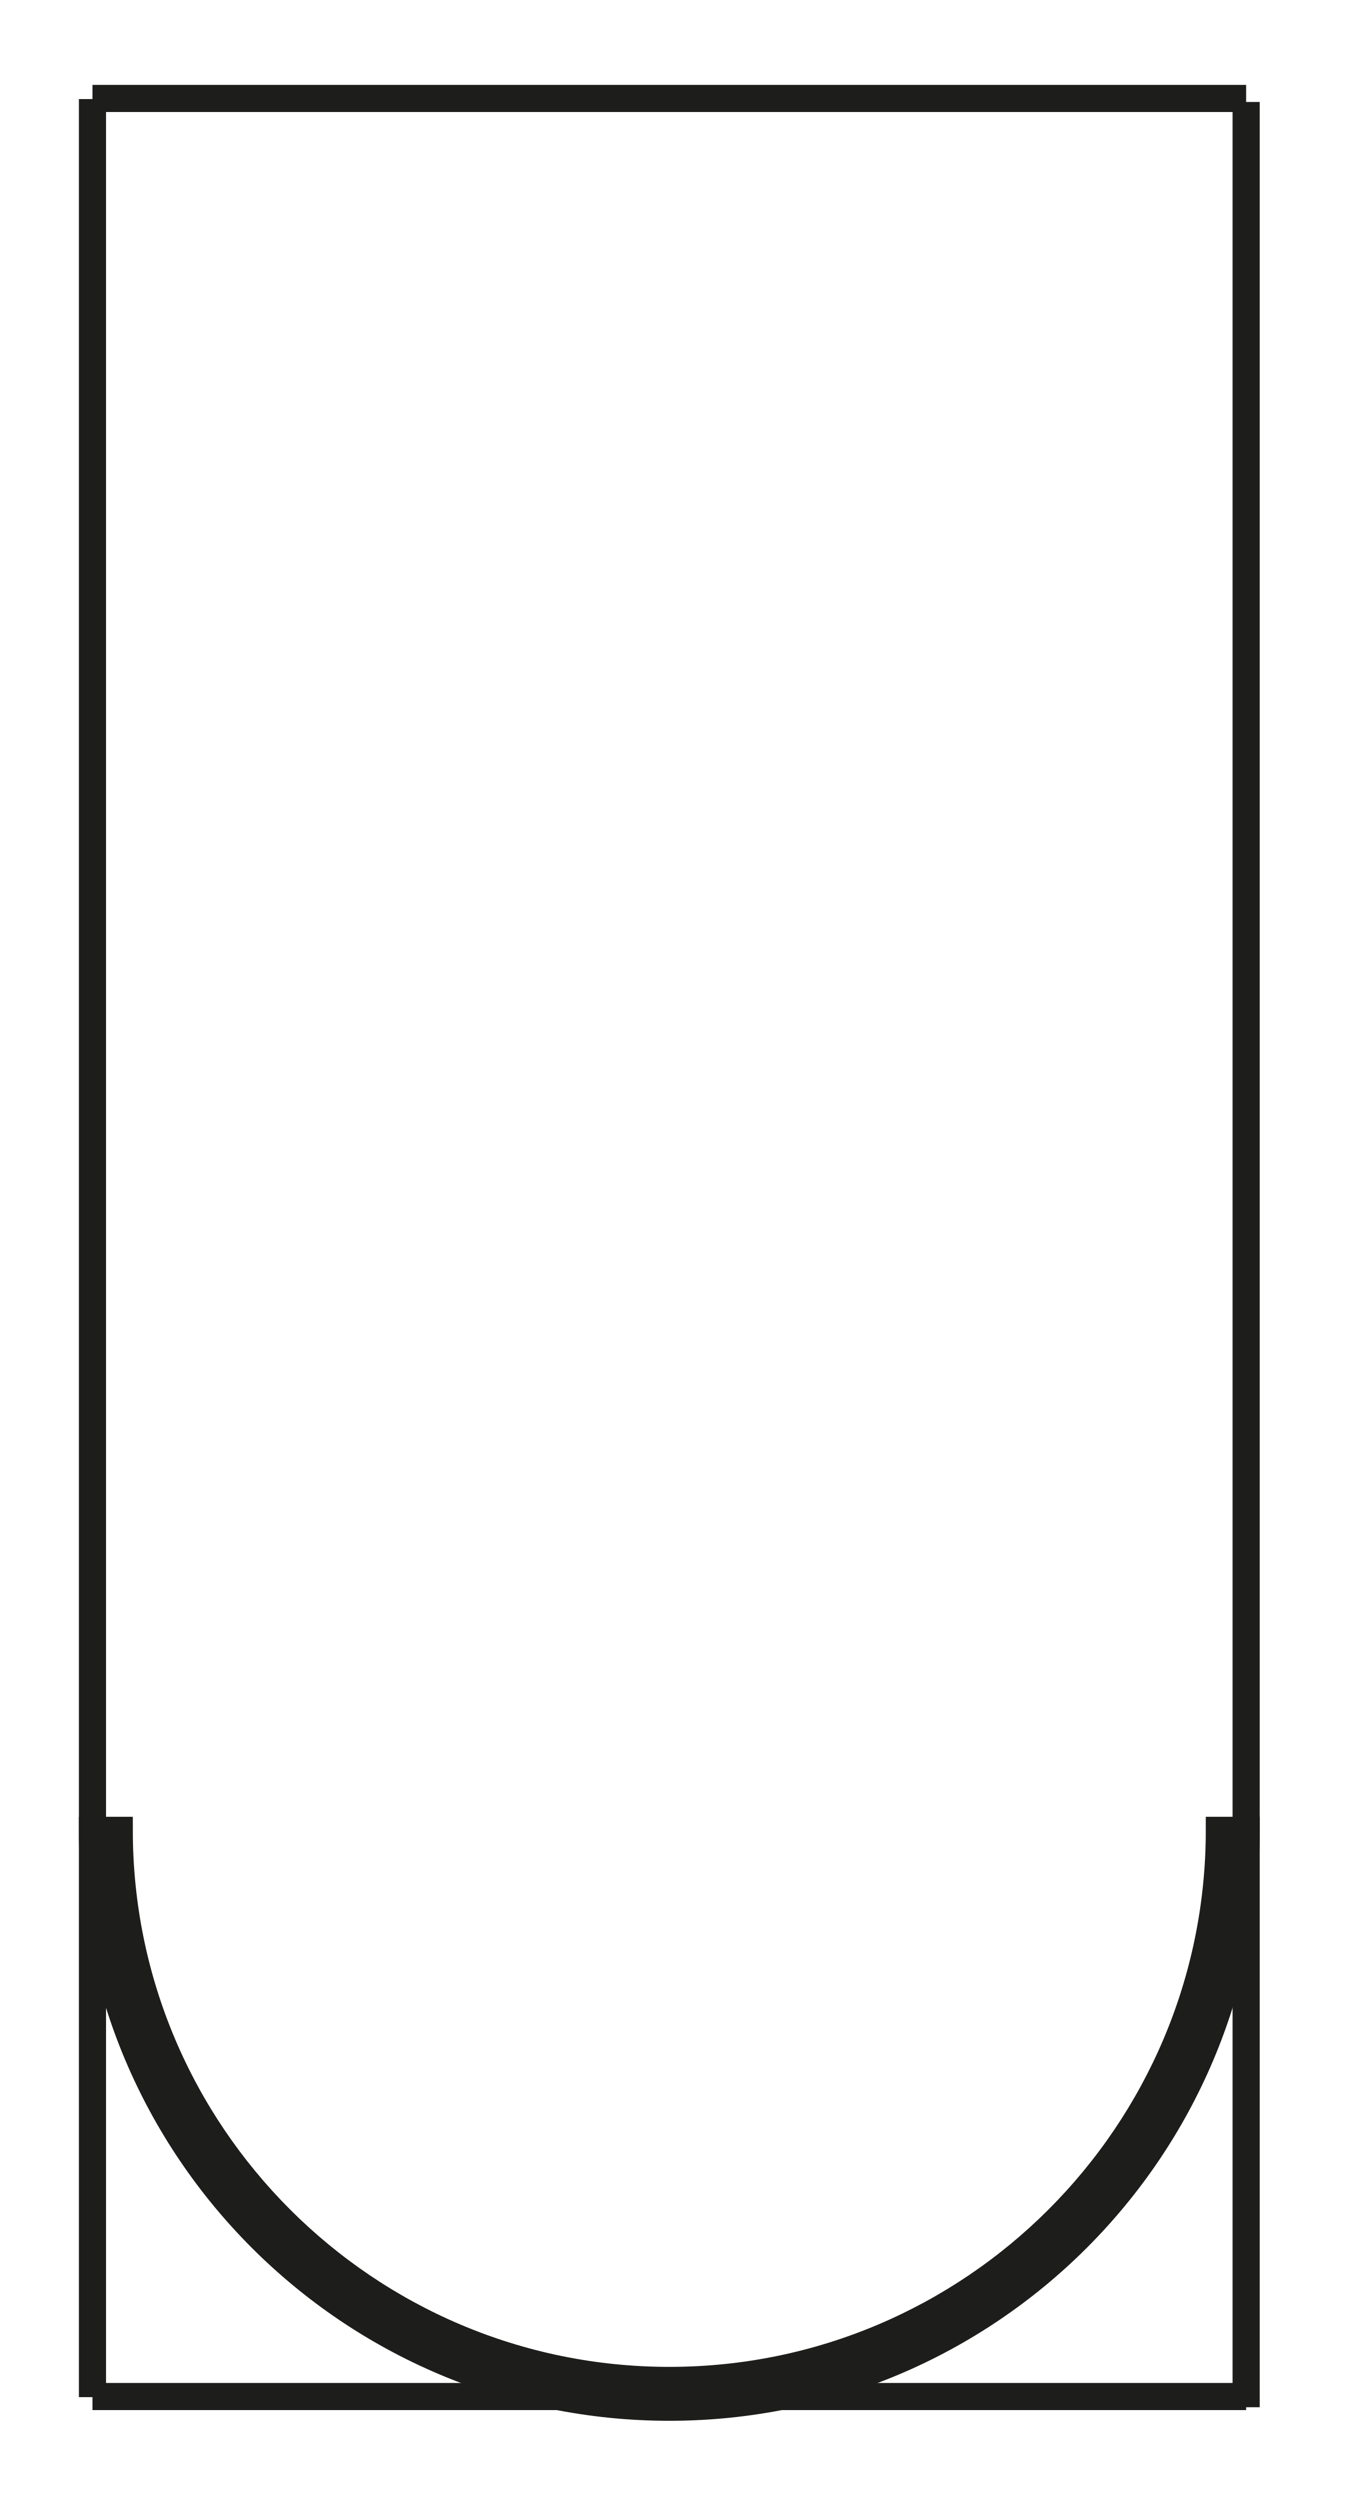 <?xml version="1.0" encoding="utf-8"?>
<!-- Generator: Adobe Illustrator 16.0.0, SVG Export Plug-In . SVG Version: 6.00 Build 0)  -->
<!DOCTYPE svg PUBLIC "-//W3C//DTD SVG 1.1//EN" "http://www.w3.org/Graphics/SVG/1.1/DTD/svg11.dtd">
<svg version="1.1" id="Calque_1" xmlns="http://www.w3.org/2000/svg" xmlns:xlink="http://www.w3.org/1999/xlink" x="0px" y="0px"
	 width="198.43px" height="368.5px" viewBox="0 0 198.43 368.5" enable-background="new 0 0 198.43 368.5" xml:space="preserve">
<path stroke="#1D1D1B" stroke-width="4" stroke-miterlimit="10" d="M98.671,350.901c-44.713,0-81.09-36.378-81.091-81.091h-3.949
	c0.001,46.967,38.074,85.039,85.04,85.039c46.966,0,85.039-38.072,85.039-85.039h-3.949
	C179.76,314.523,143.383,350.901,98.671,350.901z"/>
<line fill="none" stroke="#1D1D1B" stroke-width="4" stroke-miterlimit="10" x1="13.631" y1="14.513" x2="183.708" y2="14.513"/>
<line fill="none" stroke="#1D1D1B" stroke-width="4" stroke-miterlimit="10" x1="13.63" y1="353.271" x2="183.709" y2="353.271"/>
<line fill="none" stroke="#1D1D1B" stroke-width="4" stroke-miterlimit="10" x1="13.631" y1="14.603" x2="13.631" y2="353.361"/>
<line fill="none" stroke="#1D1D1B" stroke-width="4" stroke-miterlimit="10" x1="183.709" y1="15.032" x2="183.709" y2="354.85"/>
</svg>
